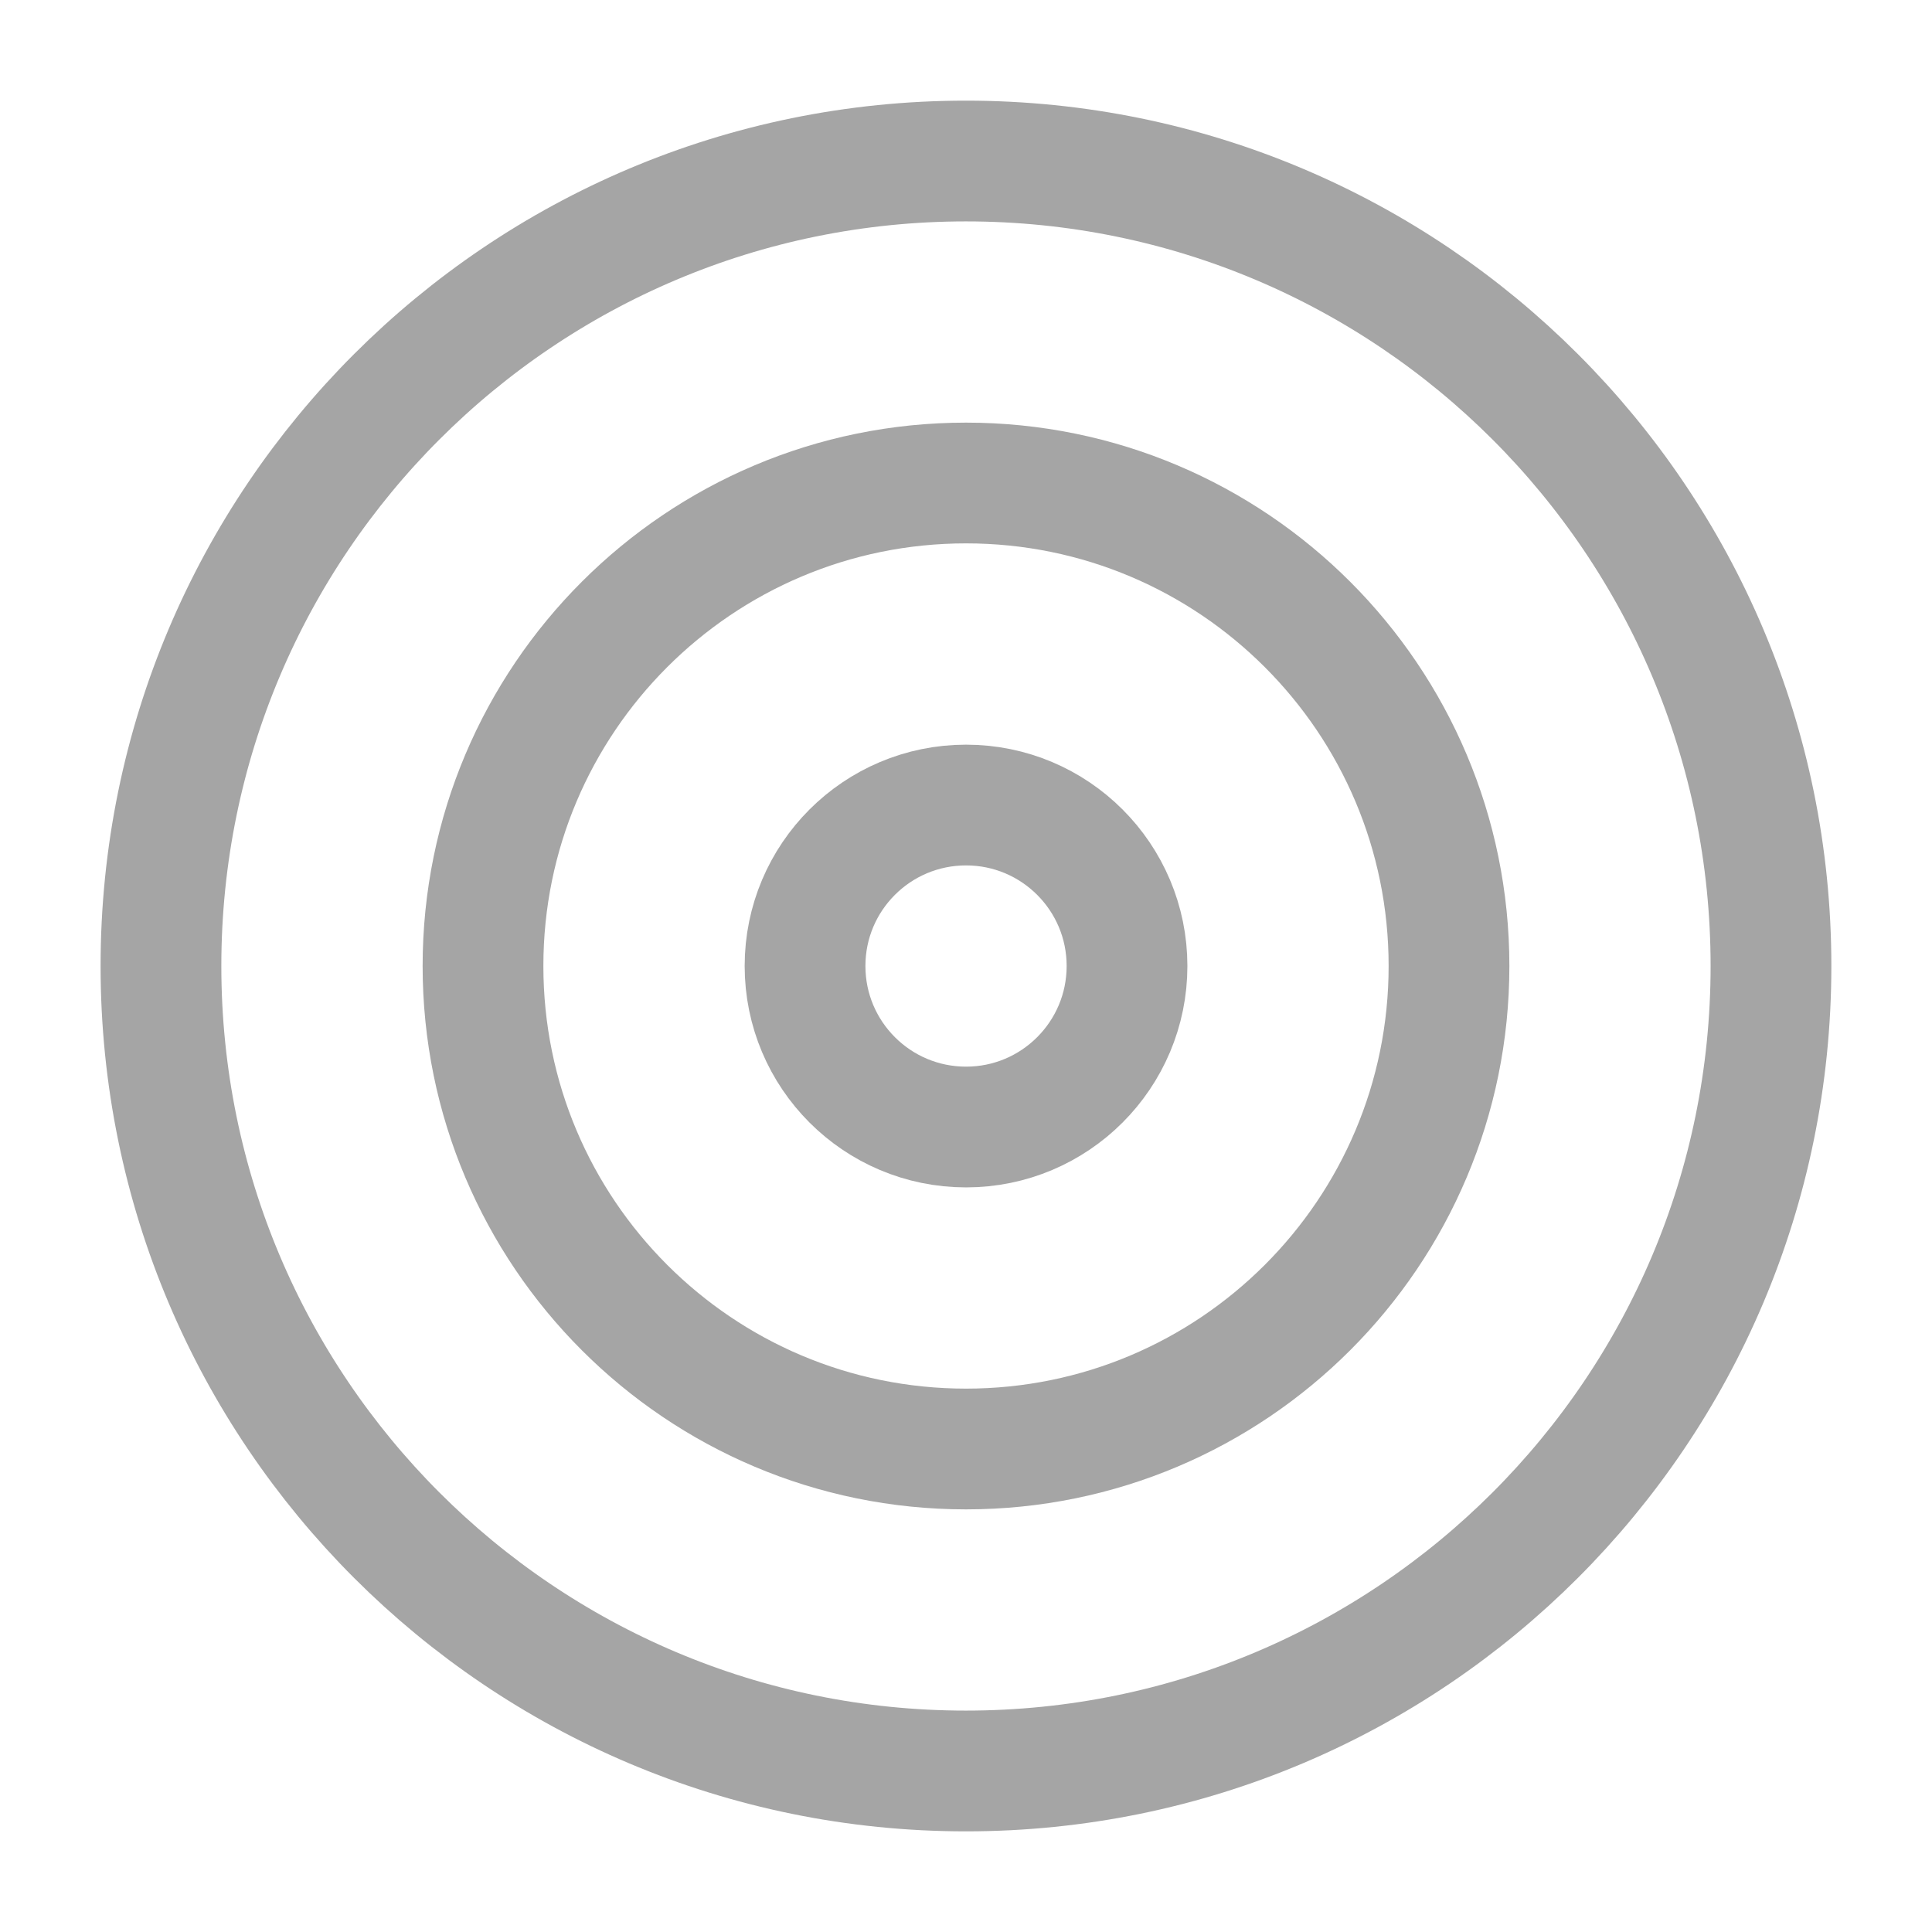 <svg width="32" height="32" viewBox="0 0 32 32" fill="none" xmlns="http://www.w3.org/2000/svg">
<path d="M15.999 29.333C23.363 29.333 29.333 23.364 29.333 16C29.333 8.636 23.363 2.667 15.999 2.667C8.636 2.667 2.666 8.636 2.666 16C2.666 23.364 8.636 29.333 15.999 29.333Z" stroke="#A5A5A5" stroke-width="2" stroke-linecap="round" stroke-linejoin="round"/>
<path d="M16 24C20.418 24 24 20.418 24 16C24 11.582 20.418 8 16 8C11.582 8 8 11.582 8 16C8 20.418 11.582 24 16 24Z" stroke="#A5A5A5" stroke-width="2" stroke-linecap="round" stroke-linejoin="round"/>
<path d="M16.001 18.667C17.473 18.667 18.667 17.473 18.667 16C18.667 14.527 17.473 13.334 16.001 13.334C14.528 13.334 13.334 14.527 13.334 16C13.334 17.473 14.528 18.667 16.001 18.667Z" stroke="#A5A5A5" stroke-width="2" stroke-linecap="round" stroke-linejoin="round"/>
</svg>
